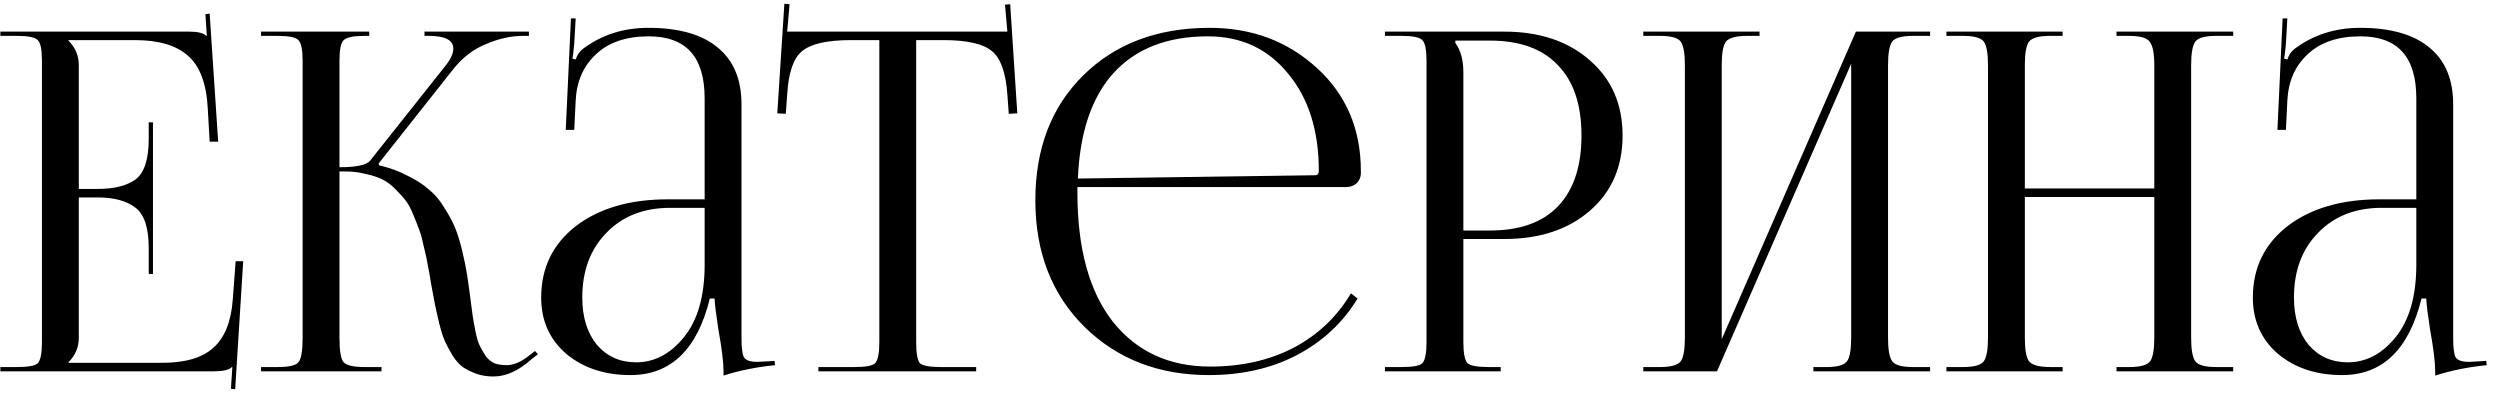<?xml version="1.0" encoding="UTF-8"?> <svg xmlns="http://www.w3.org/2000/svg" width="127" height="20" viewBox="0 0 127 20" fill="none"><path d="M7.771 13.918H7.555V12.598C7.555 11.558 7.323 10.87 6.859 10.534C6.411 10.198 5.779 10.03 4.963 10.03H4.003V17.158C4.003 17.638 3.827 18.054 3.475 18.406V18.43H8.251C9.419 18.43 10.283 18.174 10.843 17.662C11.419 17.15 11.747 16.326 11.827 15.19L11.971 13.27H12.355L11.947 19.774L11.731 19.75L11.803 18.646H11.779C11.635 18.79 11.339 18.862 10.891 18.862H0.019V18.646H0.859C1.435 18.646 1.787 18.582 1.915 18.454C2.059 18.31 2.131 17.95 2.131 17.374V3.094C2.131 2.518 2.059 2.166 1.915 2.038C1.787 1.894 1.435 1.822 0.859 1.822H0.019V1.606H9.595C10.043 1.606 10.339 1.678 10.483 1.822H10.507L10.435 0.718L10.651 0.694L11.083 7.198H10.651L10.555 5.518C10.491 4.254 10.155 3.358 9.547 2.83C8.955 2.302 8.059 2.038 6.859 2.038H3.475V2.062C3.827 2.414 4.003 2.83 4.003 3.31V9.598H4.963C5.795 9.598 6.435 9.438 6.883 9.118C7.331 8.782 7.555 8.094 7.555 7.054V6.214H7.771V13.918ZM13.261 18.862V18.646H14.101C14.677 18.646 15.029 18.566 15.157 18.406C15.301 18.246 15.373 17.83 15.373 17.158V3.094C15.373 2.518 15.301 2.166 15.157 2.038C15.029 1.894 14.677 1.822 14.101 1.822H13.261V1.606H18.757V1.822H18.541C17.965 1.822 17.605 1.894 17.461 2.038C17.317 2.166 17.245 2.518 17.245 3.094V8.494C18.109 8.494 18.629 8.382 18.805 8.158L22.597 3.382C22.885 3.03 23.029 2.726 23.029 2.47C23.029 2.038 22.613 1.822 21.781 1.822H21.565V1.606H26.869V1.822H26.581C25.973 1.822 25.349 1.958 24.709 2.23C24.069 2.486 23.517 2.902 23.053 3.478L19.237 8.302L19.261 8.398C19.805 8.526 20.285 8.702 20.701 8.926C21.133 9.134 21.493 9.366 21.781 9.622C22.085 9.862 22.349 10.174 22.573 10.558C22.813 10.926 22.997 11.27 23.125 11.59C23.253 11.894 23.373 12.286 23.485 12.766C23.597 13.23 23.677 13.622 23.725 13.942C23.773 14.246 23.829 14.646 23.893 15.142C23.941 15.542 23.981 15.846 24.013 16.054C24.045 16.262 24.093 16.526 24.157 16.846C24.221 17.166 24.293 17.406 24.373 17.566C24.453 17.726 24.549 17.894 24.661 18.07C24.789 18.246 24.941 18.374 25.117 18.454C25.293 18.518 25.501 18.55 25.741 18.55C26.093 18.55 26.469 18.39 26.869 18.07L27.181 17.83L27.325 17.998L27.013 18.238C26.357 18.83 25.709 19.126 25.069 19.126C24.749 19.126 24.453 19.078 24.181 18.982C23.925 18.886 23.701 18.774 23.509 18.646C23.317 18.502 23.141 18.302 22.981 18.046C22.821 17.774 22.693 17.534 22.597 17.326C22.501 17.102 22.405 16.798 22.309 16.414C22.213 16.014 22.141 15.694 22.093 15.454C22.045 15.214 21.981 14.87 21.901 14.422C21.837 14.006 21.781 13.694 21.733 13.486C21.701 13.262 21.637 12.958 21.541 12.574C21.461 12.19 21.381 11.894 21.301 11.686C21.221 11.462 21.117 11.198 20.989 10.894C20.861 10.574 20.725 10.326 20.581 10.15C20.437 9.974 20.261 9.782 20.053 9.574C19.845 9.366 19.621 9.206 19.381 9.094C19.141 8.982 18.861 8.894 18.541 8.83C18.237 8.75 17.901 8.71 17.533 8.71H17.245V17.158C17.245 17.83 17.317 18.246 17.461 18.406C17.605 18.566 17.965 18.646 18.541 18.646H19.381V18.862H13.261ZM35.796 10.126V4.99C35.796 2.894 34.852 1.846 32.964 1.846C31.812 1.846 30.916 2.15 30.276 2.758C29.636 3.35 29.292 4.134 29.244 5.11L29.172 6.598H28.74L29.004 0.934H29.244L29.172 2.206C29.14 2.59 29.108 2.846 29.076 2.974L29.244 3.022C29.324 2.782 29.452 2.598 29.628 2.47C30.572 1.766 31.676 1.414 32.94 1.414C34.492 1.414 35.668 1.75 36.468 2.422C37.268 3.078 37.668 4.038 37.668 5.302V17.158C37.668 17.654 37.708 17.982 37.788 18.142C37.884 18.302 38.108 18.382 38.46 18.382L38.94 18.358L39.348 18.334L39.372 18.55C38.428 18.646 37.556 18.822 36.756 19.078V18.886C36.756 18.406 36.668 17.686 36.492 16.726C36.38 16.006 36.316 15.486 36.3 15.166H36.06C35.42 17.758 34.076 19.054 32.028 19.054C30.716 19.054 29.628 18.694 28.764 17.974C27.916 17.238 27.492 16.286 27.492 15.118C27.492 13.614 28.076 12.406 29.244 11.494C30.428 10.582 31.988 10.126 33.924 10.126H35.796ZM35.796 10.558H34.044C32.7 10.558 31.62 10.982 30.804 11.83C29.988 12.662 29.58 13.758 29.58 15.118C29.58 16.11 29.828 16.91 30.324 17.518C30.836 18.11 31.5 18.406 32.316 18.406C33.244 18.406 34.052 17.982 34.74 17.134C35.444 16.27 35.796 15.038 35.796 13.438V10.558ZM41.574 18.862V18.646H43.398C43.974 18.646 44.326 18.582 44.454 18.454C44.598 18.31 44.67 17.95 44.67 17.374V2.038H43.23C42.03 2.038 41.206 2.222 40.758 2.59C40.31 2.942 40.054 3.678 39.99 4.798L39.918 5.782L39.486 5.758L39.846 0.19L40.11 0.214L39.99 1.606H51.174L51.054 0.238L51.318 0.214L51.678 5.758L51.246 5.782L51.174 4.798C51.094 3.678 50.83 2.942 50.382 2.59C49.934 2.222 49.118 2.038 47.934 2.038H46.542V17.374C46.542 17.95 46.606 18.31 46.734 18.454C46.878 18.582 47.238 18.646 47.814 18.646H49.59V18.862H41.574ZM54.733 9.502C54.733 9.598 54.733 9.694 54.733 9.79C54.733 12.622 55.333 14.806 56.532 16.342C57.748 17.862 59.397 18.622 61.477 18.622C63.077 18.622 64.493 18.302 65.725 17.662C66.957 17.006 67.924 16.086 68.629 14.902L68.965 15.166C68.213 16.398 67.18 17.358 65.868 18.046C64.573 18.718 63.084 19.054 61.404 19.054C58.861 19.054 56.757 18.238 55.093 16.606C53.428 14.958 52.596 12.814 52.596 10.174C52.596 7.55 53.404 5.438 55.02 3.838C56.653 2.222 58.797 1.414 61.453 1.414C63.596 1.414 65.412 2.094 66.9 3.454C68.388 4.814 69.132 6.558 69.132 8.686V8.806C69.132 8.998 69.061 9.166 68.916 9.31C68.772 9.438 68.597 9.502 68.388 9.502H54.733ZM54.757 9.07L66.805 8.902C66.933 8.902 66.996 8.83 66.996 8.686C66.996 6.638 66.477 4.99 65.436 3.742C64.412 2.478 63.053 1.846 61.356 1.846C59.309 1.846 57.717 2.462 56.581 3.694C55.461 4.926 54.852 6.718 54.757 9.07ZM73.931 2.062V2.182C74.203 2.55 74.339 3.046 74.339 3.67V11.71H75.683C77.203 11.71 78.355 11.302 79.139 10.486C79.939 9.654 80.339 8.454 80.339 6.886C80.339 5.318 79.939 4.126 79.139 3.31C78.355 2.478 77.203 2.062 75.683 2.062H73.931ZM70.355 18.862V18.646H71.195C71.771 18.646 72.123 18.582 72.251 18.454C72.395 18.31 72.467 17.95 72.467 17.374V3.094C72.467 2.518 72.395 2.166 72.251 2.038C72.123 1.894 71.771 1.822 71.195 1.822H70.355V1.606H76.403C78.211 1.606 79.667 2.094 80.771 3.07C81.875 4.03 82.427 5.302 82.427 6.886C82.427 8.47 81.875 9.742 80.771 10.702C79.667 11.662 78.211 12.142 76.403 12.142H74.339V17.374C74.339 17.95 74.411 18.31 74.555 18.454C74.699 18.582 75.059 18.646 75.635 18.646H76.235V18.862H70.355ZM83.48 18.862V18.646H84.32C84.88 18.646 85.232 18.55 85.376 18.358C85.52 18.166 85.592 17.766 85.592 17.158V3.31C85.592 2.702 85.52 2.302 85.376 2.11C85.232 1.918 84.88 1.822 84.32 1.822H83.48V1.606H89.384V1.822H88.76C88.2 1.822 87.84 1.918 87.68 2.11C87.536 2.302 87.464 2.702 87.464 3.31V17.23L94.28 1.606H98.048V1.822H97.184C96.624 1.822 96.272 1.918 96.128 2.11C95.984 2.302 95.912 2.702 95.912 3.31V17.158C95.912 17.766 95.984 18.166 96.128 18.358C96.272 18.55 96.624 18.646 97.184 18.646H98.048V18.862H92.12V18.646H92.768C93.328 18.646 93.68 18.55 93.824 18.358C93.968 18.166 94.04 17.766 94.04 17.158V3.238L87.224 18.862H83.48ZM98.878 18.862V18.646H99.718C100.278 18.646 100.63 18.55 100.774 18.358C100.918 18.166 100.99 17.766 100.99 17.158V3.31C100.99 2.702 100.918 2.302 100.774 2.11C100.63 1.918 100.278 1.822 99.718 1.822H98.878V1.606H104.782V1.822H104.158C103.598 1.822 103.238 1.918 103.078 2.11C102.934 2.302 102.862 2.702 102.862 3.31V9.574H109.438V3.31C109.438 2.702 109.358 2.302 109.198 2.11C109.054 1.918 108.702 1.822 108.142 1.822H107.518V1.606H113.446V1.822H112.582C112.022 1.822 111.67 1.918 111.526 2.11C111.382 2.302 111.31 2.702 111.31 3.31V17.158C111.31 17.766 111.382 18.166 111.526 18.358C111.67 18.55 112.022 18.646 112.582 18.646H113.446V18.862H107.518V18.646H108.166C108.726 18.646 109.078 18.55 109.222 18.358C109.366 18.166 109.438 17.766 109.438 17.158V10.006H102.862V17.158C102.862 17.766 102.934 18.166 103.078 18.358C103.238 18.55 103.598 18.646 104.158 18.646H104.782V18.862H98.878ZM122.749 10.126V4.99C122.749 2.894 121.805 1.846 119.917 1.846C118.765 1.846 117.869 2.15 117.229 2.758C116.589 3.35 116.245 4.134 116.197 5.11L116.125 6.598H115.693L115.957 0.934H116.197L116.125 2.206C116.093 2.59 116.061 2.846 116.029 2.974L116.197 3.022C116.277 2.782 116.405 2.598 116.581 2.47C117.525 1.766 118.629 1.414 119.893 1.414C121.445 1.414 122.621 1.75 123.421 2.422C124.221 3.078 124.621 4.038 124.621 5.302V17.158C124.621 17.654 124.661 17.982 124.741 18.142C124.837 18.302 125.061 18.382 125.413 18.382L125.893 18.358L126.301 18.334L126.325 18.55C125.381 18.646 124.509 18.822 123.709 19.078V18.886C123.709 18.406 123.621 17.686 123.445 16.726C123.333 16.006 123.269 15.486 123.253 15.166H123.013C122.373 17.758 121.029 19.054 118.981 19.054C117.669 19.054 116.581 18.694 115.717 17.974C114.869 17.238 114.445 16.286 114.445 15.118C114.445 13.614 115.029 12.406 116.197 11.494C117.381 10.582 118.941 10.126 120.877 10.126H122.749ZM122.749 10.558H120.997C119.653 10.558 118.573 10.982 117.757 11.83C116.941 12.662 116.533 13.758 116.533 15.118C116.533 16.11 116.781 16.91 117.277 17.518C117.789 18.11 118.453 18.406 119.269 18.406C120.197 18.406 121.005 17.982 121.693 17.134C122.397 16.27 122.749 15.038 122.749 13.438V10.558Z" fill="black"></path></svg> 